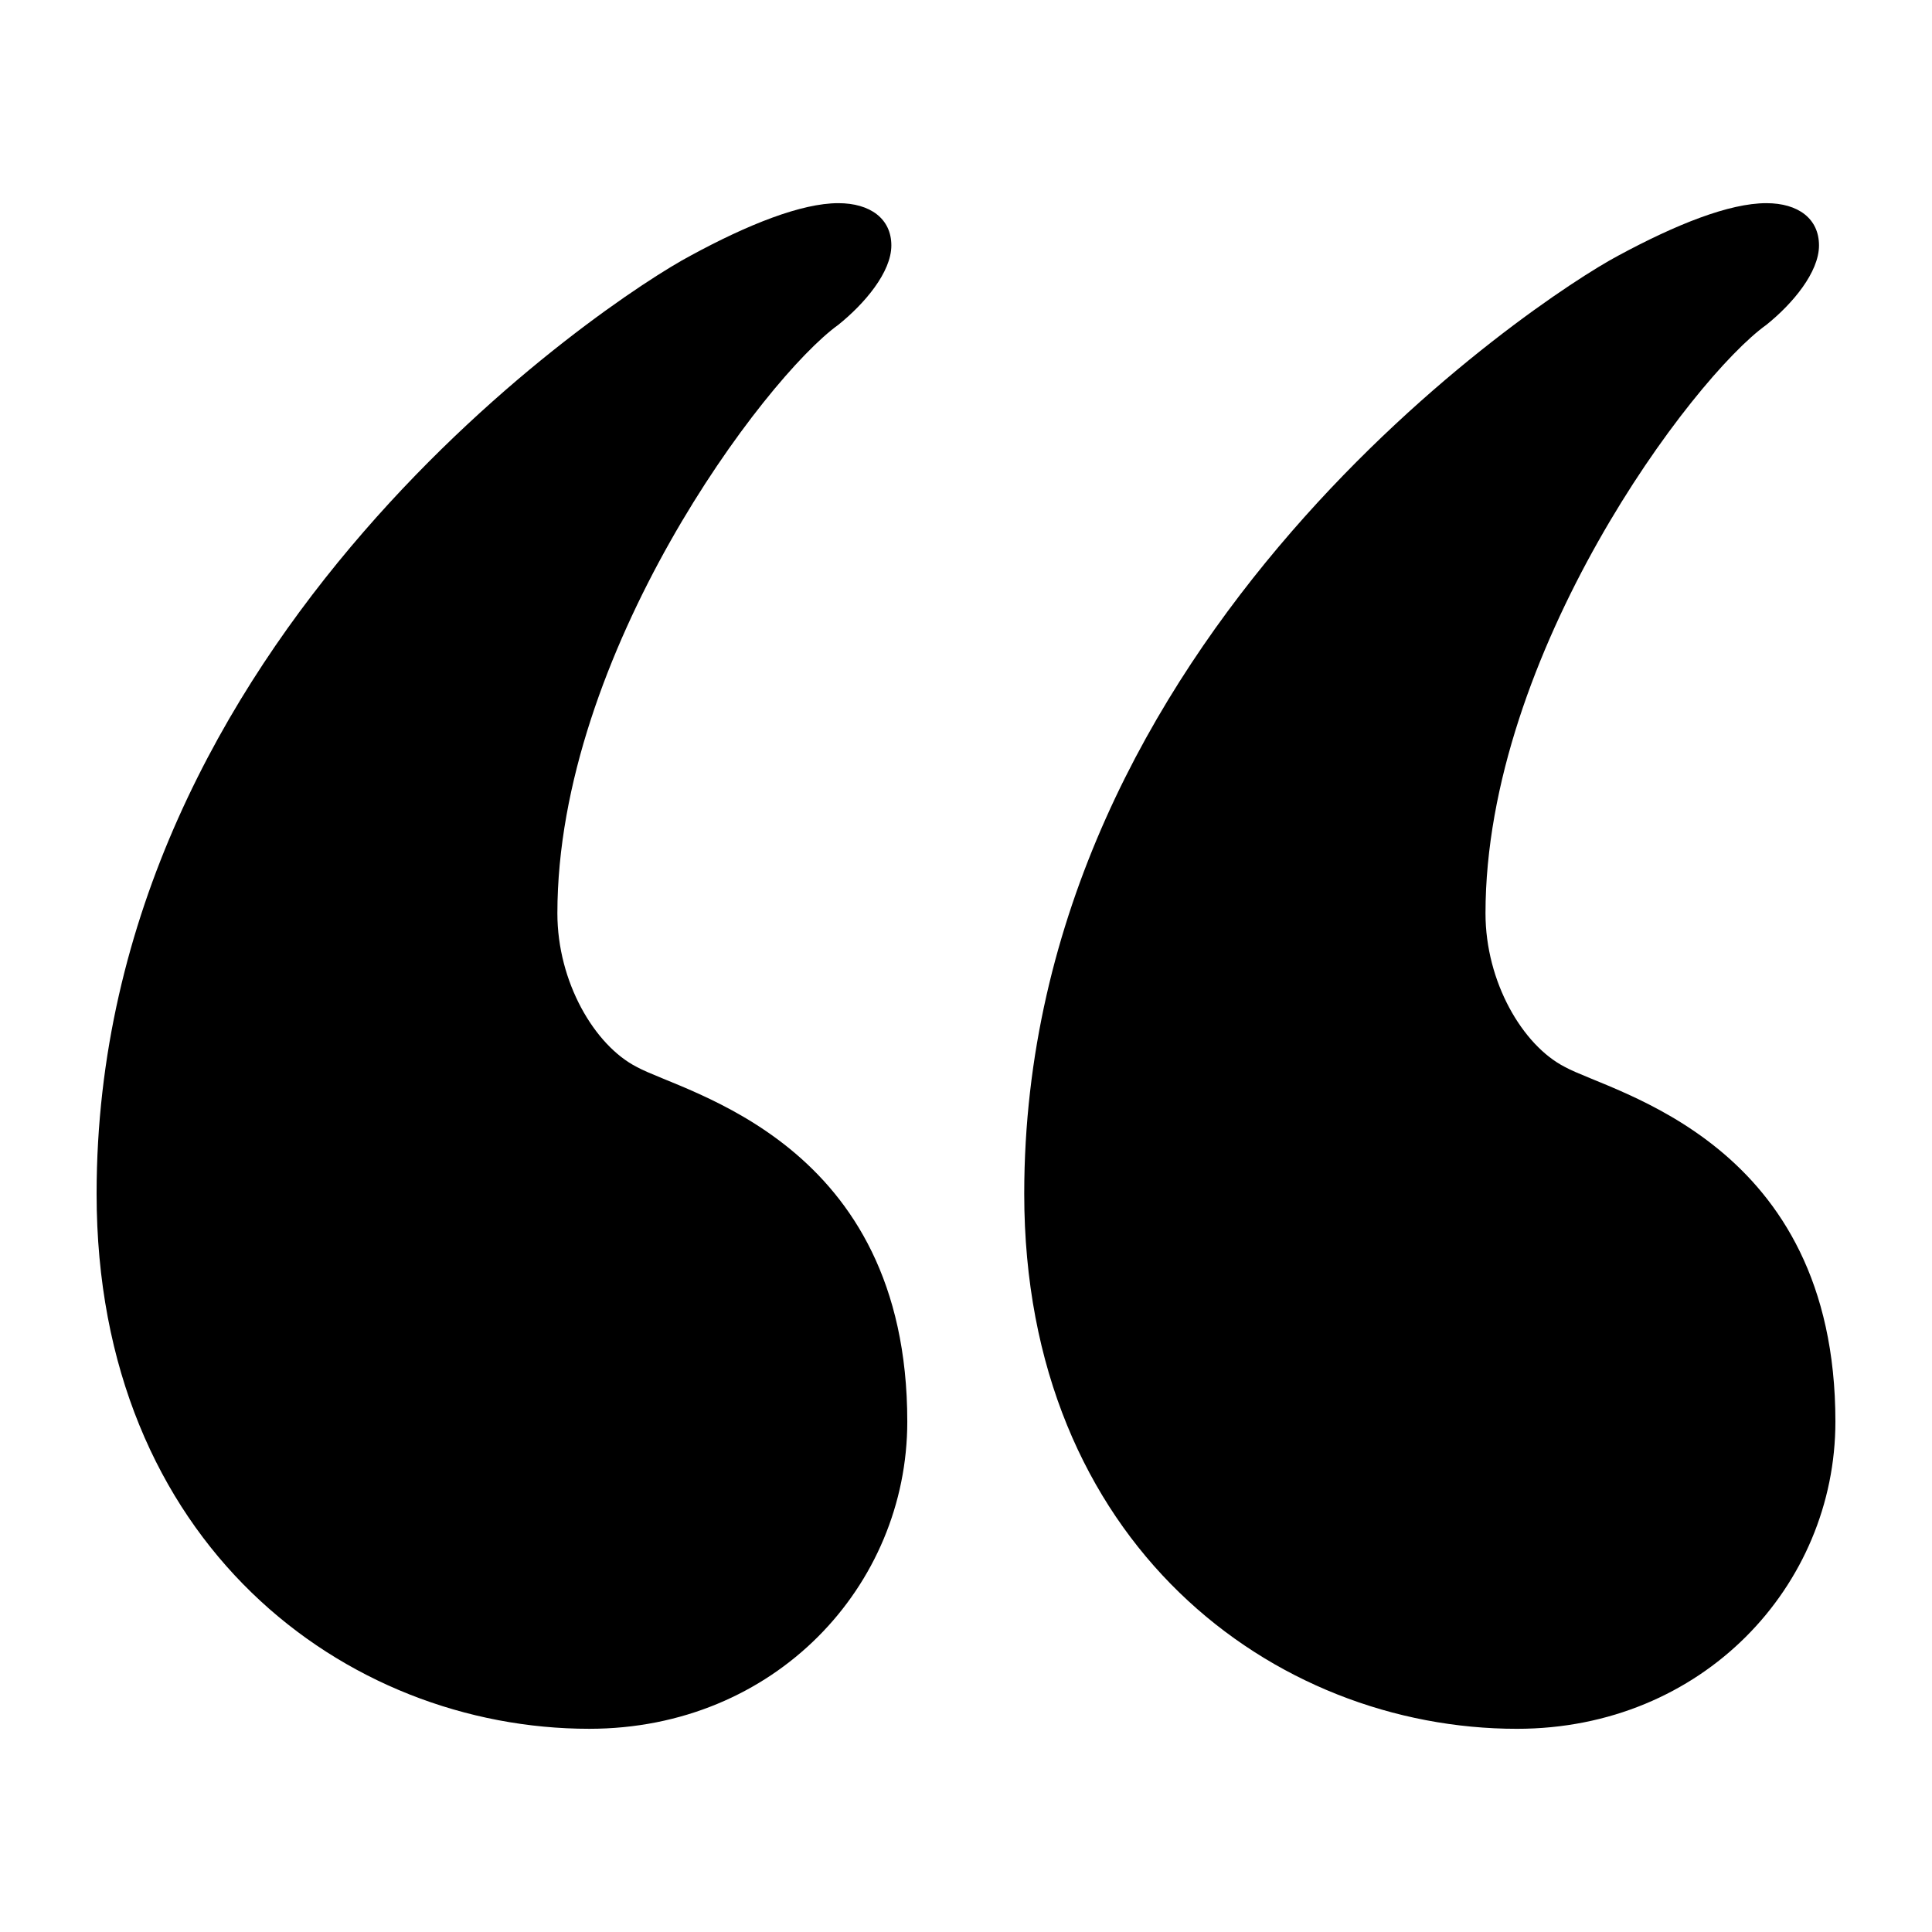 <svg height="25px" viewBox="0 0 100 100" width="25px" xmlns="http://www.w3.org/2000/svg">
	<path d="m5 61.791c0-28.809 26.598-46.362 30.729-48.55 2.992-1.63 5.762-2.725 7.66-2.725 1.653 0 2.747.804 2.747 2.189 0 1.384-1.385 3.015-2.747 4.109-3.819 2.747-14.539 17.017-14.539 30.461 0 3.551 1.921 6.834 4.109 7.95 2.479 1.362 14.002 3.841 14.002 18.357 0 8.509-6.856 15.9-16.459 15.9-12.616.001-25.502-9.579-25.502-27.691z"/>
	<path d="m53.014 61.791c0-28.809 26.621-46.362 30.73-48.55 3.016-1.63 5.762-2.725 7.682-2.725 1.652 0 2.725.804 2.725 2.189 0 1.384-1.361 3.015-2.725 4.109-3.84 2.747-14.537 17.017-14.537 30.461 0 3.551 1.92 6.834 4.109 7.95 2.479 1.363 14.002 3.841 14.002 18.358 0 8.509-6.879 15.9-16.482 15.9-12.596 0-25.504-9.58-25.504-27.692z"/>
</svg>